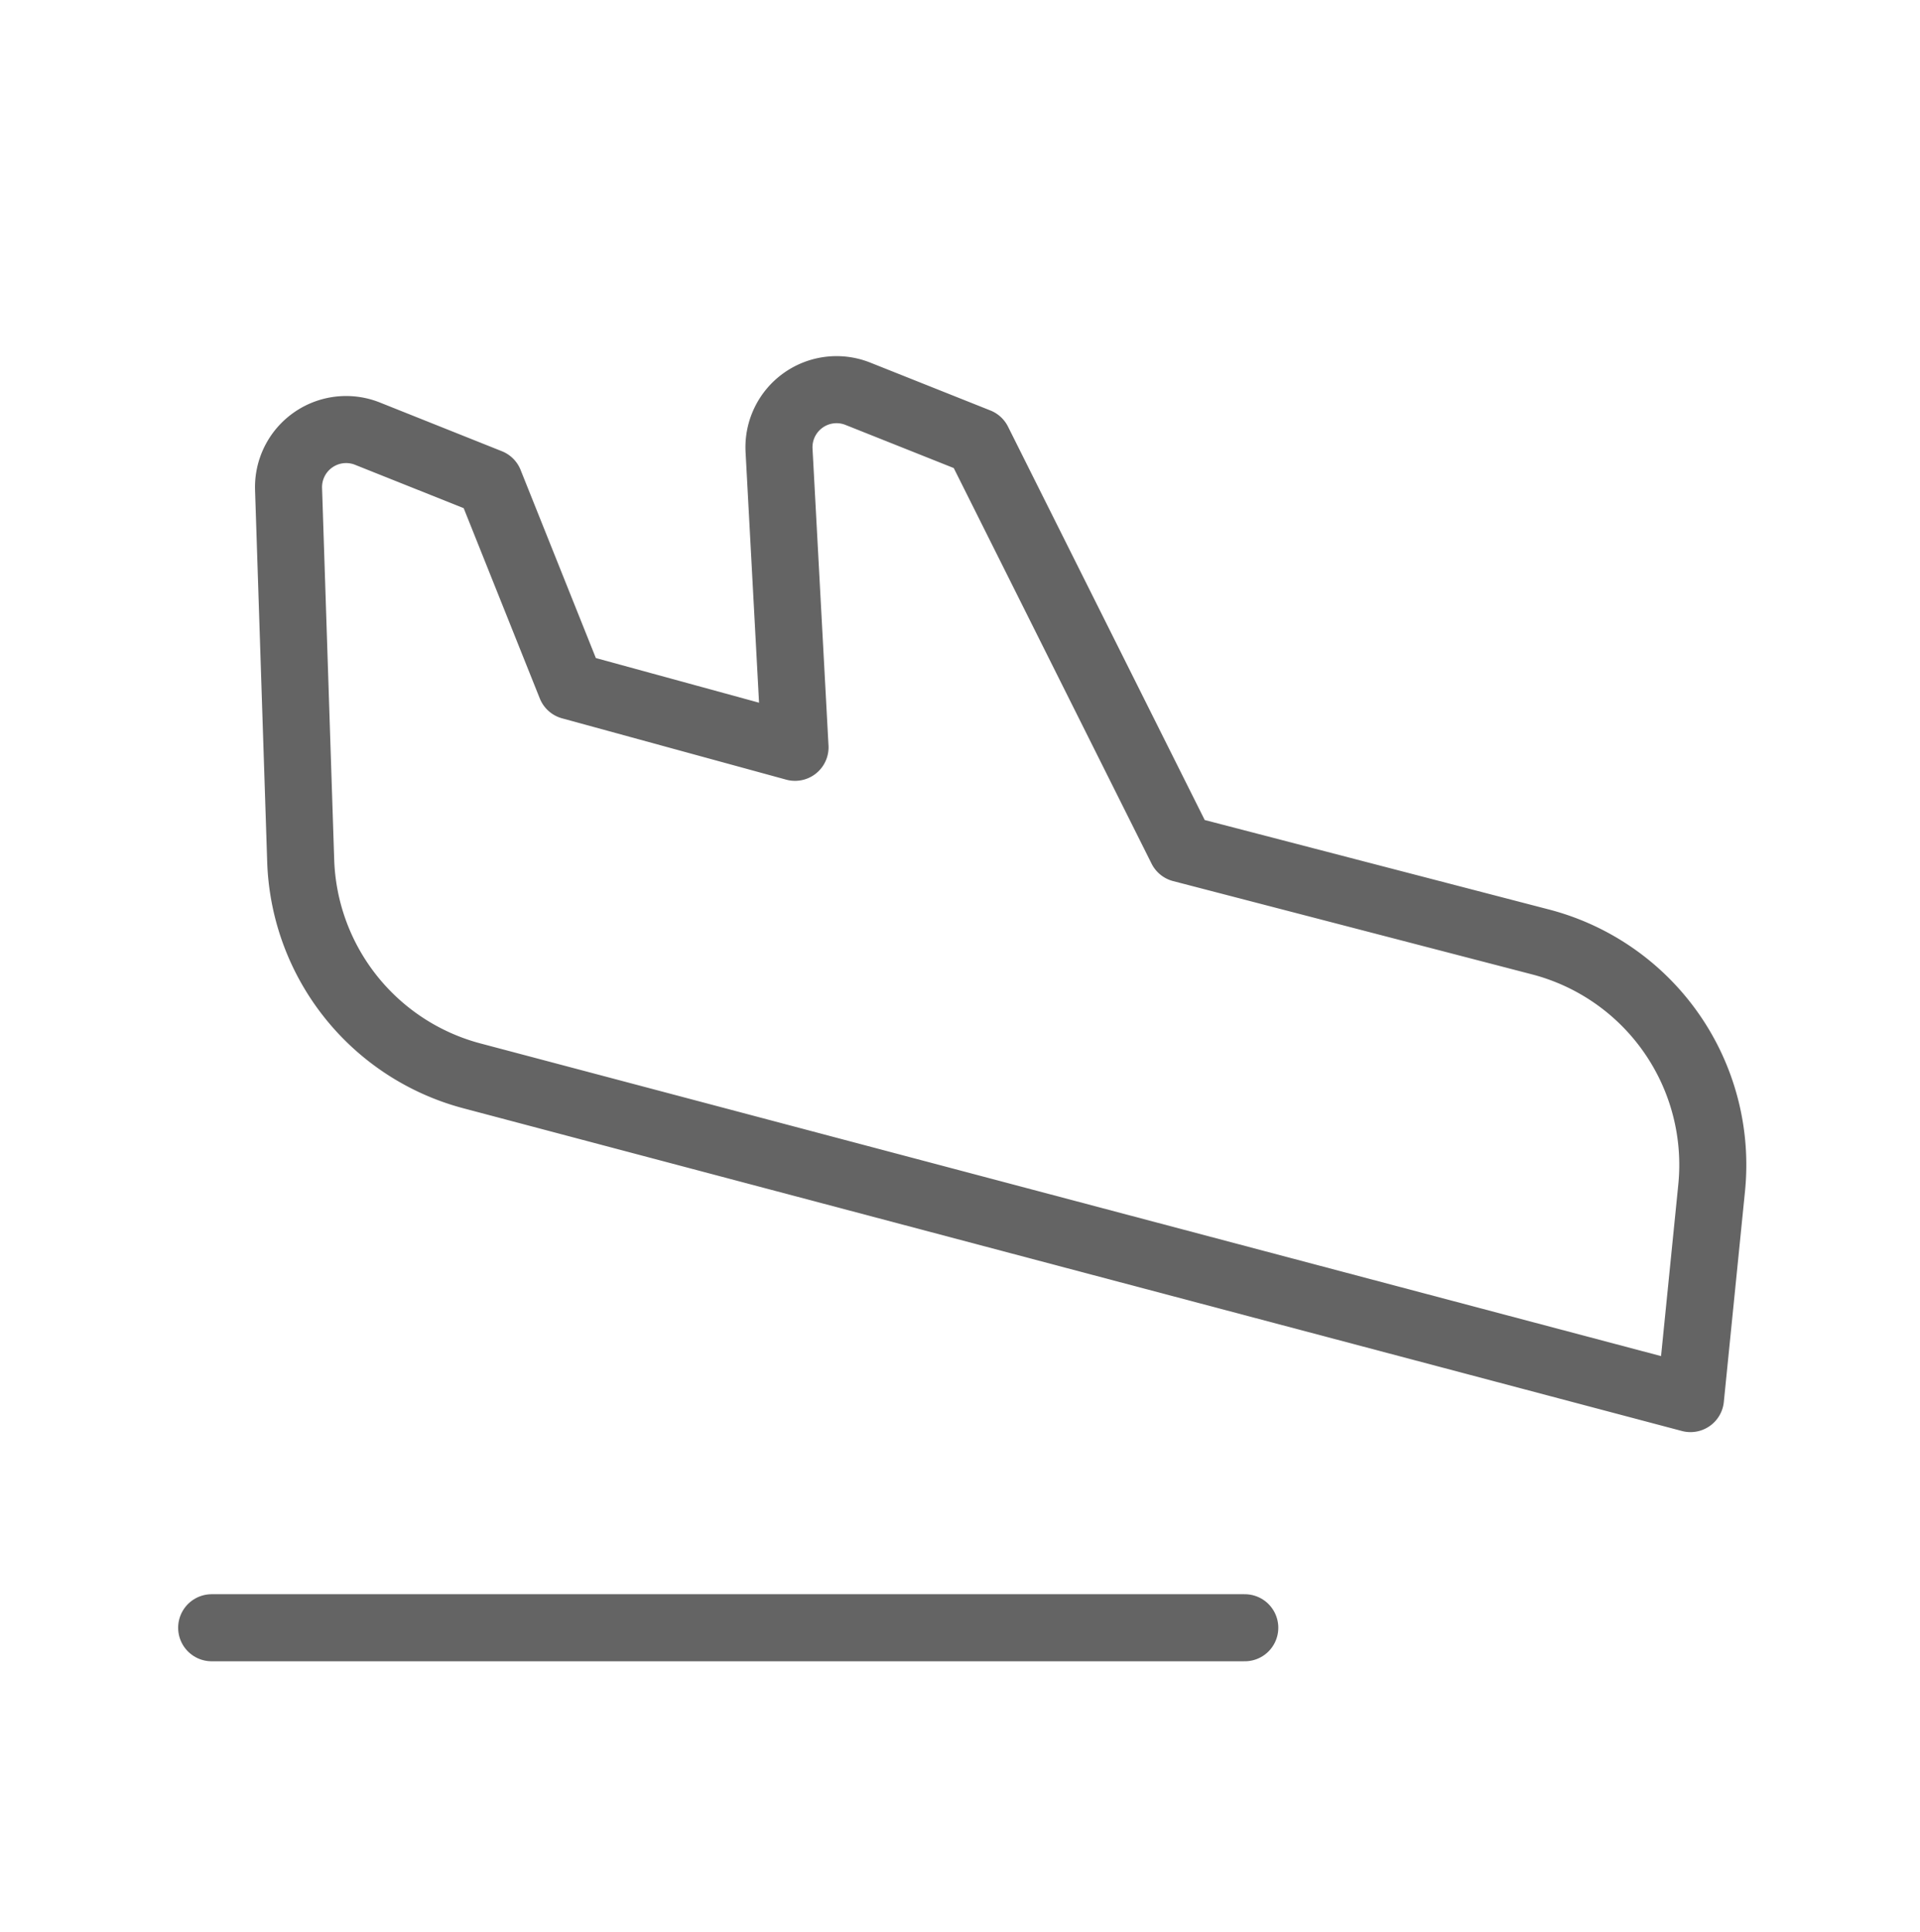 <svg xmlns="http://www.w3.org/2000/svg" width="28.637" height="28.804" viewBox="0 0 28.637 28.804">
  <g id="Group_7" data-name="Group 7" transform="translate(0.438 0.804)">
    <rect id="Rectangle_5" data-name="Rectangle 5" width="27.191" height="27.191" transform="translate(0 0.809)" fill="none"/>
    <line id="Line_2" data-name="Line 2" x2="15.409" transform="translate(2.719 23.468)" fill="none" stroke="#646464" stroke-linecap="round" stroke-linejoin="round" stroke-width="1"/>
    <path id="Path_2" data-name="Path 2" d="M.273,8.9,4.32,12.691a3.435,3.435,0,0,0,4.079.462L24.65,3.706l-2-2.447a3.435,3.435,0,0,0-4.4-.784l-4.766,2.8L7.046,1.13l-1.771.762A.859.859,0,0,0,5.039,3.32l3.3,2.963L5.329,8,2.323,6.712l-1.8.773A.859.859,0,0,0,.273,8.9Z" transform="translate(9.966 0) rotate(45)" fill="none" stroke="#646464" stroke-linecap="round" stroke-linejoin="round" stroke-width="1"/>
  </g>
</svg>
